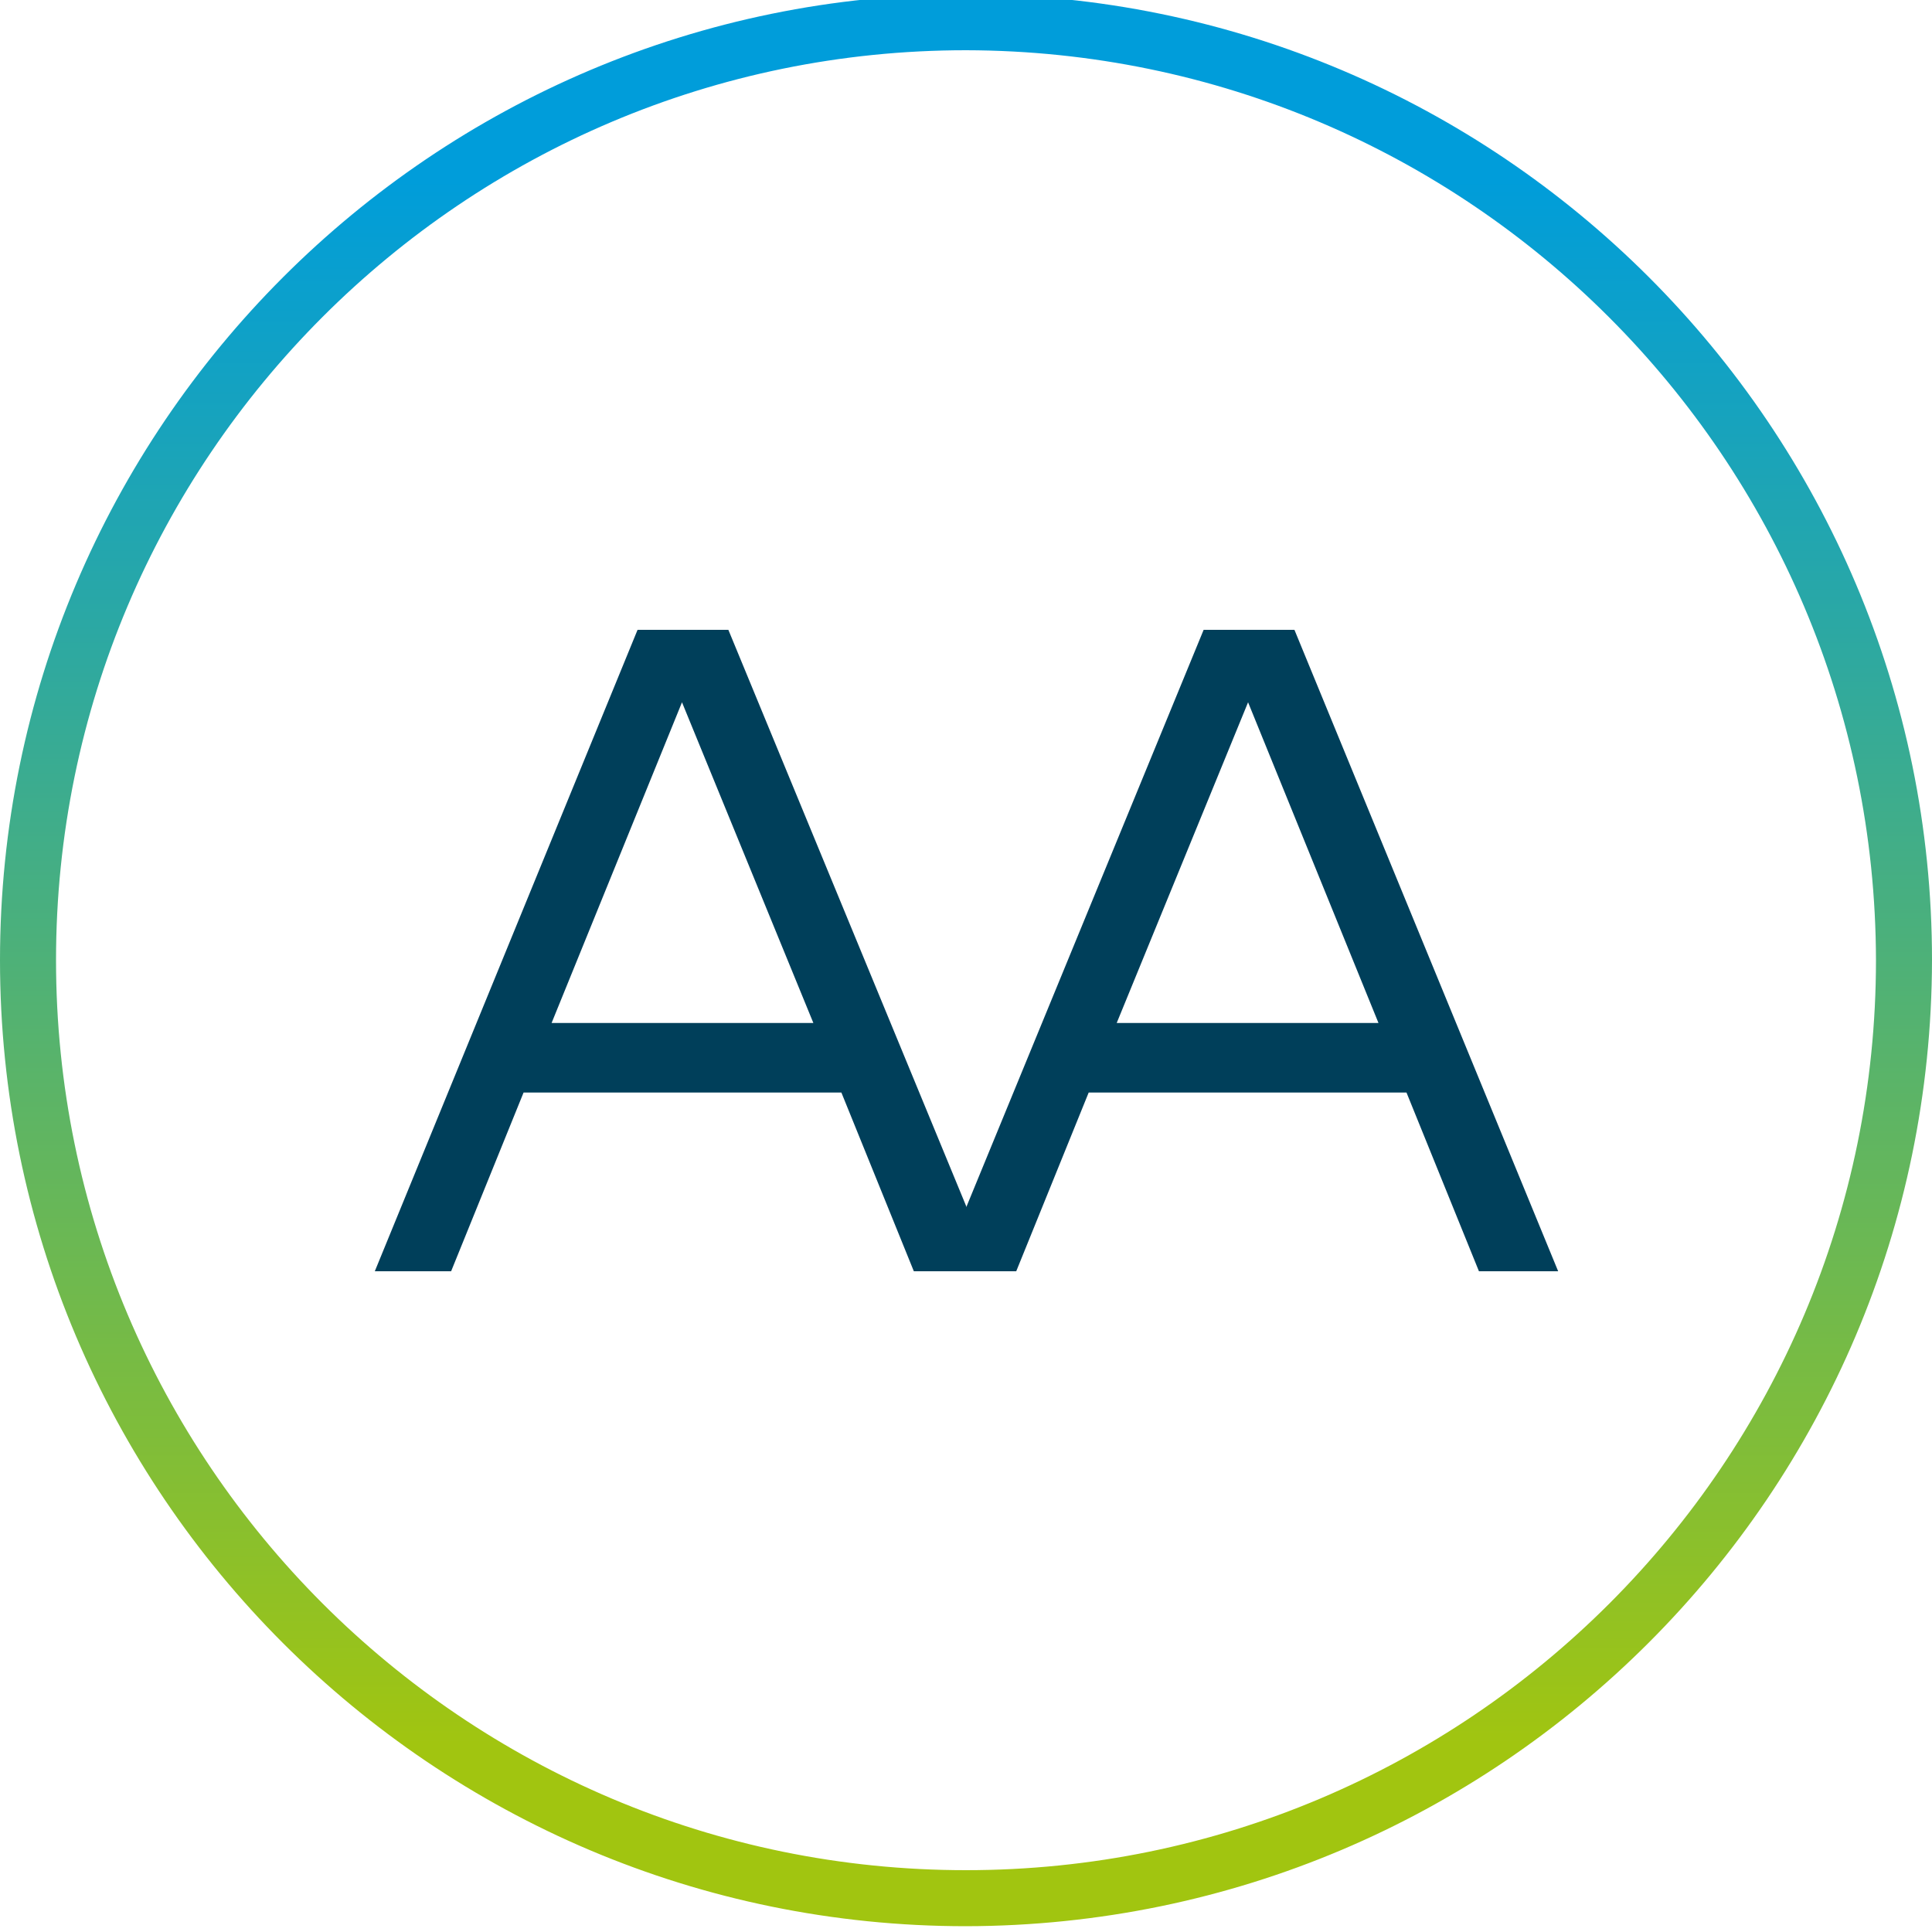 <?xml version="1.0" encoding="utf-8"?>
<svg xmlns="http://www.w3.org/2000/svg" xmlns:xlink="http://www.w3.org/1999/xlink" version="1.1" id="Ebene_1" x="0px" y="0px" viewBox="0 0 200 200" style="enable-background:new 0 0 200 200;" xml:space="preserve" width="200" height="200">
<style type="text/css">
	.st0{fill:url(#SVGID_1_);}
	.st1{fill:#003F5A;}
</style>
<g id="Ebene_2_00000019670257058550588280000010132694311684426115_">
	<g id="Ebene_1-2">
		
			<linearGradient id="SVGID_1_" gradientUnits="userSpaceOnUse" x1="108.916" y1="6230.877" x2="108.916" y2="6024.877" gradientTransform="matrix(0.971 0 0 -0.971 -5.738 6048.796)">
			<stop offset="0.1" style="stop-color:#009DDA"/>
			<stop offset="0.29" style="stop-color:#23A6AE"/>
			<stop offset="0.73" style="stop-color:#7BBC3F"/>
			<stop offset="0.91" style="stop-color:#A1C510"/>
		</linearGradient>
		<path class="st0" d="M100,199.4c-55.2,0-100-44.8-100-100s44.8-100,100-100s100,44.8,100,100C199.9,154.6,155.2,199.3,100,199.4z     M100,5.2C48,5.2,5.8,47.4,5.8,99.4S48,193.6,100,193.6s94.2-42.2,94.2-94.2C194.1,47.4,152,5.3,100,5.2z"/>
	</g>
</g>
<g>
	<path class="st1" d="M102.8,131.6h-8.2l-7.5-18.5H54.2l-7.5,18.5h-7.9L66,65.2h9.4L102.8,131.6L102.8,131.6z M57.1,105.9h27.1   L70.6,72.7L57.1,105.9z"/>
	<path class="st1" d="M161.3,131.6h-8.2l-7.5-18.5h-32.9l-7.5,18.5h-7.9l27.3-66.4h9.4L161.3,131.6z M115.6,105.9h27.1l-13.5-33.2   L115.6,105.9L115.6,105.9z"/>
</g>
</svg>
